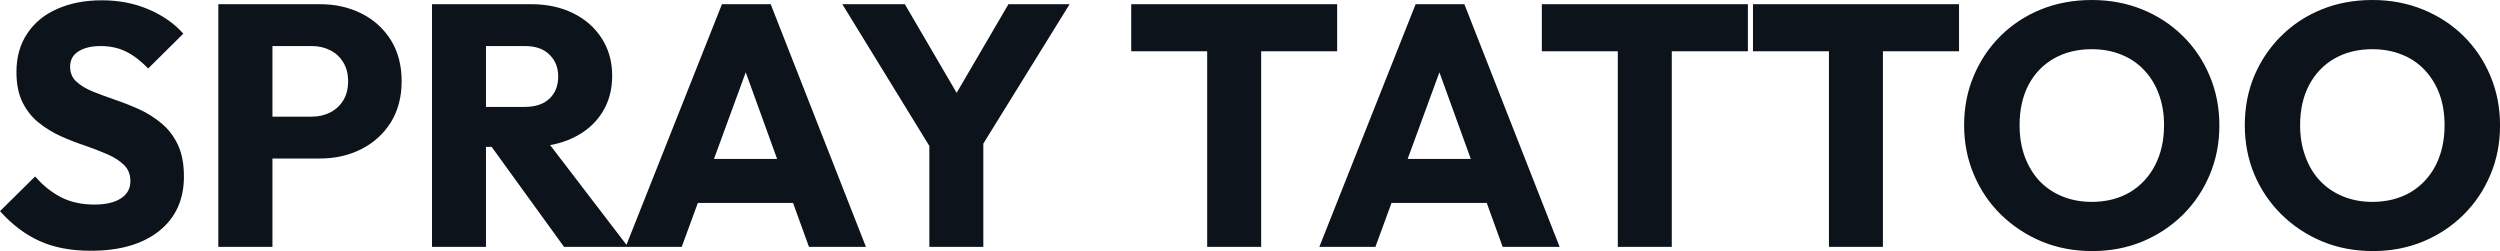 <svg fill="#0D131A" viewBox="0 0 167.187 16.79" height="100%" width="100%" xmlns="http://www.w3.org/2000/svg"><path preserveAspectRatio="none" d="M6.07 16.77L6.07 16.77Q4.07 16.77 2.63 16.11Q1.20 15.46 0 14.12L0 14.12L2.35 11.80Q3.13 12.70 4.08 13.19Q5.04 13.68 6.30 13.68L6.30 13.68Q7.45 13.68 8.08 13.27Q8.72 12.86 8.72 12.12L8.72 12.12Q8.72 11.45 8.30 11.04Q7.89 10.63 7.21 10.33Q6.53 10.03 5.72 9.75Q4.90 9.48 4.09 9.12Q3.29 8.76 2.61 8.22Q1.93 7.68 1.52 6.87Q1.10 6.05 1.10 4.81L1.10 4.81Q1.10 3.31 1.83 2.23Q2.55 1.15 3.84 0.59Q5.13 0.02 6.81 0.02L6.81 0.02Q8.51 0.02 9.92 0.62Q11.34 1.22 12.26 2.25L12.26 2.25L9.91 4.58Q9.18 3.82 8.43 3.45Q7.68 3.08 6.74 3.08L6.74 3.08Q5.80 3.08 5.24 3.44Q4.69 3.79 4.69 4.46L4.69 4.46Q4.69 5.08 5.11 5.46Q5.52 5.84 6.20 6.12Q6.88 6.39 7.69 6.67Q8.51 6.95 9.31 7.31Q10.12 7.68 10.80 8.25Q11.48 8.81 11.89 9.67Q12.30 10.53 12.30 11.80L12.30 11.80Q12.30 14.12 10.65 15.44Q8.99 16.77 6.07 16.77ZM21.39 10.60L17.36 10.60L17.36 7.80L20.86 7.80Q21.53 7.80 22.08 7.52Q22.63 7.24 22.95 6.72Q23.28 6.19 23.28 5.43L23.28 5.43Q23.28 4.69 22.95 4.16Q22.63 3.63 22.08 3.36Q21.53 3.08 20.86 3.08L20.86 3.08L17.36 3.08L17.36 0.28L21.39 0.28Q22.93 0.28 24.17 0.90Q25.41 1.52 26.14 2.68Q26.86 3.84 26.86 5.43L26.86 5.43Q26.86 7.01 26.14 8.18Q25.41 9.34 24.17 9.97Q22.93 10.60 21.39 10.60L21.39 10.60ZM18.22 16.51L14.60 16.51L14.60 0.28L18.22 0.28L18.22 16.51ZM35.40 9.82L31.65 9.82L31.65 7.15L35.07 7.15Q36.16 7.15 36.74 6.60Q37.33 6.05 37.33 5.11L37.33 5.11Q37.33 4.23 36.75 3.66Q36.18 3.08 35.10 3.08L35.10 3.08L31.65 3.08L31.65 0.28L35.51 0.28Q37.12 0.28 38.34 0.89Q39.56 1.49 40.25 2.58Q40.94 3.66 40.94 5.06L40.94 5.06Q40.94 6.49 40.25 7.56Q39.56 8.63 38.32 9.22Q37.08 9.82 35.40 9.82L35.40 9.82ZM32.50 16.51L28.89 16.51L28.89 0.28L32.50 0.28L32.50 16.51ZM42.00 16.51L37.72 16.51L32.66 9.52L35.97 8.63L42.00 16.51ZM45.59 16.51L41.84 16.51L48.28 0.28L51.54 0.28L57.91 16.51L54.10 16.51L49.22 3.04L50.53 3.04L45.59 16.51ZM54.35 13.57L45.49 13.57L45.49 10.63L54.35 10.63L54.35 13.57ZM65.23 10.46L62.58 10.46L56.33 0.28L60.51 0.28L65.32 8.51L62.63 8.51L67.44 0.28L71.53 0.28L65.23 10.46ZM65.76 16.51L62.15 16.51L62.15 8.81L65.76 8.81L65.76 16.51ZM84.34 16.51L80.73 16.51L80.73 0.51L84.34 0.51L84.34 16.51ZM89.42 3.43L75.65 3.43L75.65 0.28L89.42 0.28L89.42 3.43ZM91.98 16.51L88.23 16.51L94.67 0.28L97.93 0.28L104.30 16.51L100.49 16.51L95.61 3.04L96.92 3.04L91.98 16.51ZM100.74 13.57L91.88 13.57L91.88 10.63L100.74 10.63L100.74 13.57ZM111.80 16.51L108.19 16.51L108.19 0.51L111.80 0.51L111.80 16.51ZM116.89 3.43L103.11 3.43L103.11 0.28L116.89 0.28L116.89 3.43ZM125.92 16.51L122.31 16.51L122.31 0.51L125.92 0.51L125.92 16.51ZM131.01 3.43L117.23 3.43L117.23 0.28L131.01 0.28L131.01 3.43ZM139.93 16.79L139.93 16.79Q138.09 16.79 136.54 16.15Q134.99 15.50 133.81 14.35Q132.64 13.20 132.00 11.67Q131.35 10.14 131.35 8.37L131.35 8.37Q131.35 6.58 132.00 5.06Q132.64 3.54 133.79 2.40Q134.94 1.26 136.49 0.63Q138.05 0 139.89 0L139.89 0Q141.70 0 143.26 0.63Q144.81 1.26 145.97 2.40Q147.13 3.54 147.77 5.07Q148.42 6.60 148.42 8.39L148.42 8.39Q148.42 10.17 147.77 11.70Q147.13 13.22 145.98 14.36Q144.83 15.50 143.28 16.15Q141.73 16.79 139.93 16.79ZM139.89 13.50L139.89 13.50Q141.33 13.50 142.43 12.86Q143.52 12.21 144.12 11.05Q144.72 9.89 144.72 8.37L144.72 8.37Q144.72 7.22 144.37 6.29Q144.03 5.36 143.38 4.68Q142.74 4.00 141.85 3.65Q140.97 3.29 139.89 3.29L139.89 3.29Q138.44 3.29 137.34 3.92Q136.25 4.55 135.65 5.69Q135.06 6.83 135.06 8.37L135.06 8.37Q135.06 9.52 135.40 10.46Q135.75 11.41 136.38 12.09Q137.01 12.76 137.91 13.13Q138.80 13.50 139.89 13.50ZM158.70 16.79L158.70 16.79Q156.86 16.79 155.31 16.15Q153.75 15.50 152.58 14.35Q151.41 13.20 150.76 11.67Q150.12 10.14 150.12 8.37L150.12 8.37Q150.12 6.58 150.76 5.06Q151.41 3.54 152.56 2.40Q153.71 1.26 155.26 0.63Q156.81 0 158.65 0L158.65 0Q160.47 0 162.02 0.63Q163.58 1.26 164.74 2.40Q165.90 3.54 166.54 5.07Q167.19 6.60 167.19 8.39L167.19 8.39Q167.19 10.17 166.54 11.70Q165.90 13.22 164.75 14.36Q163.60 15.50 162.05 16.15Q160.49 16.79 158.70 16.79ZM158.65 13.50L158.65 13.50Q160.10 13.50 161.20 12.86Q162.29 12.21 162.89 11.05Q163.48 9.89 163.48 8.37L163.48 8.37Q163.48 7.22 163.14 6.29Q162.79 5.36 162.15 4.68Q161.51 4.00 160.62 3.65Q159.73 3.29 158.65 3.29L158.65 3.29Q157.20 3.29 156.11 3.92Q155.02 4.55 154.42 5.69Q153.82 6.83 153.82 8.37L153.82 8.37Q153.82 9.52 154.17 10.46Q154.51 11.41 155.15 12.09Q155.78 12.76 156.68 13.13Q157.57 13.50 158.65 13.50Z"></path></svg>
